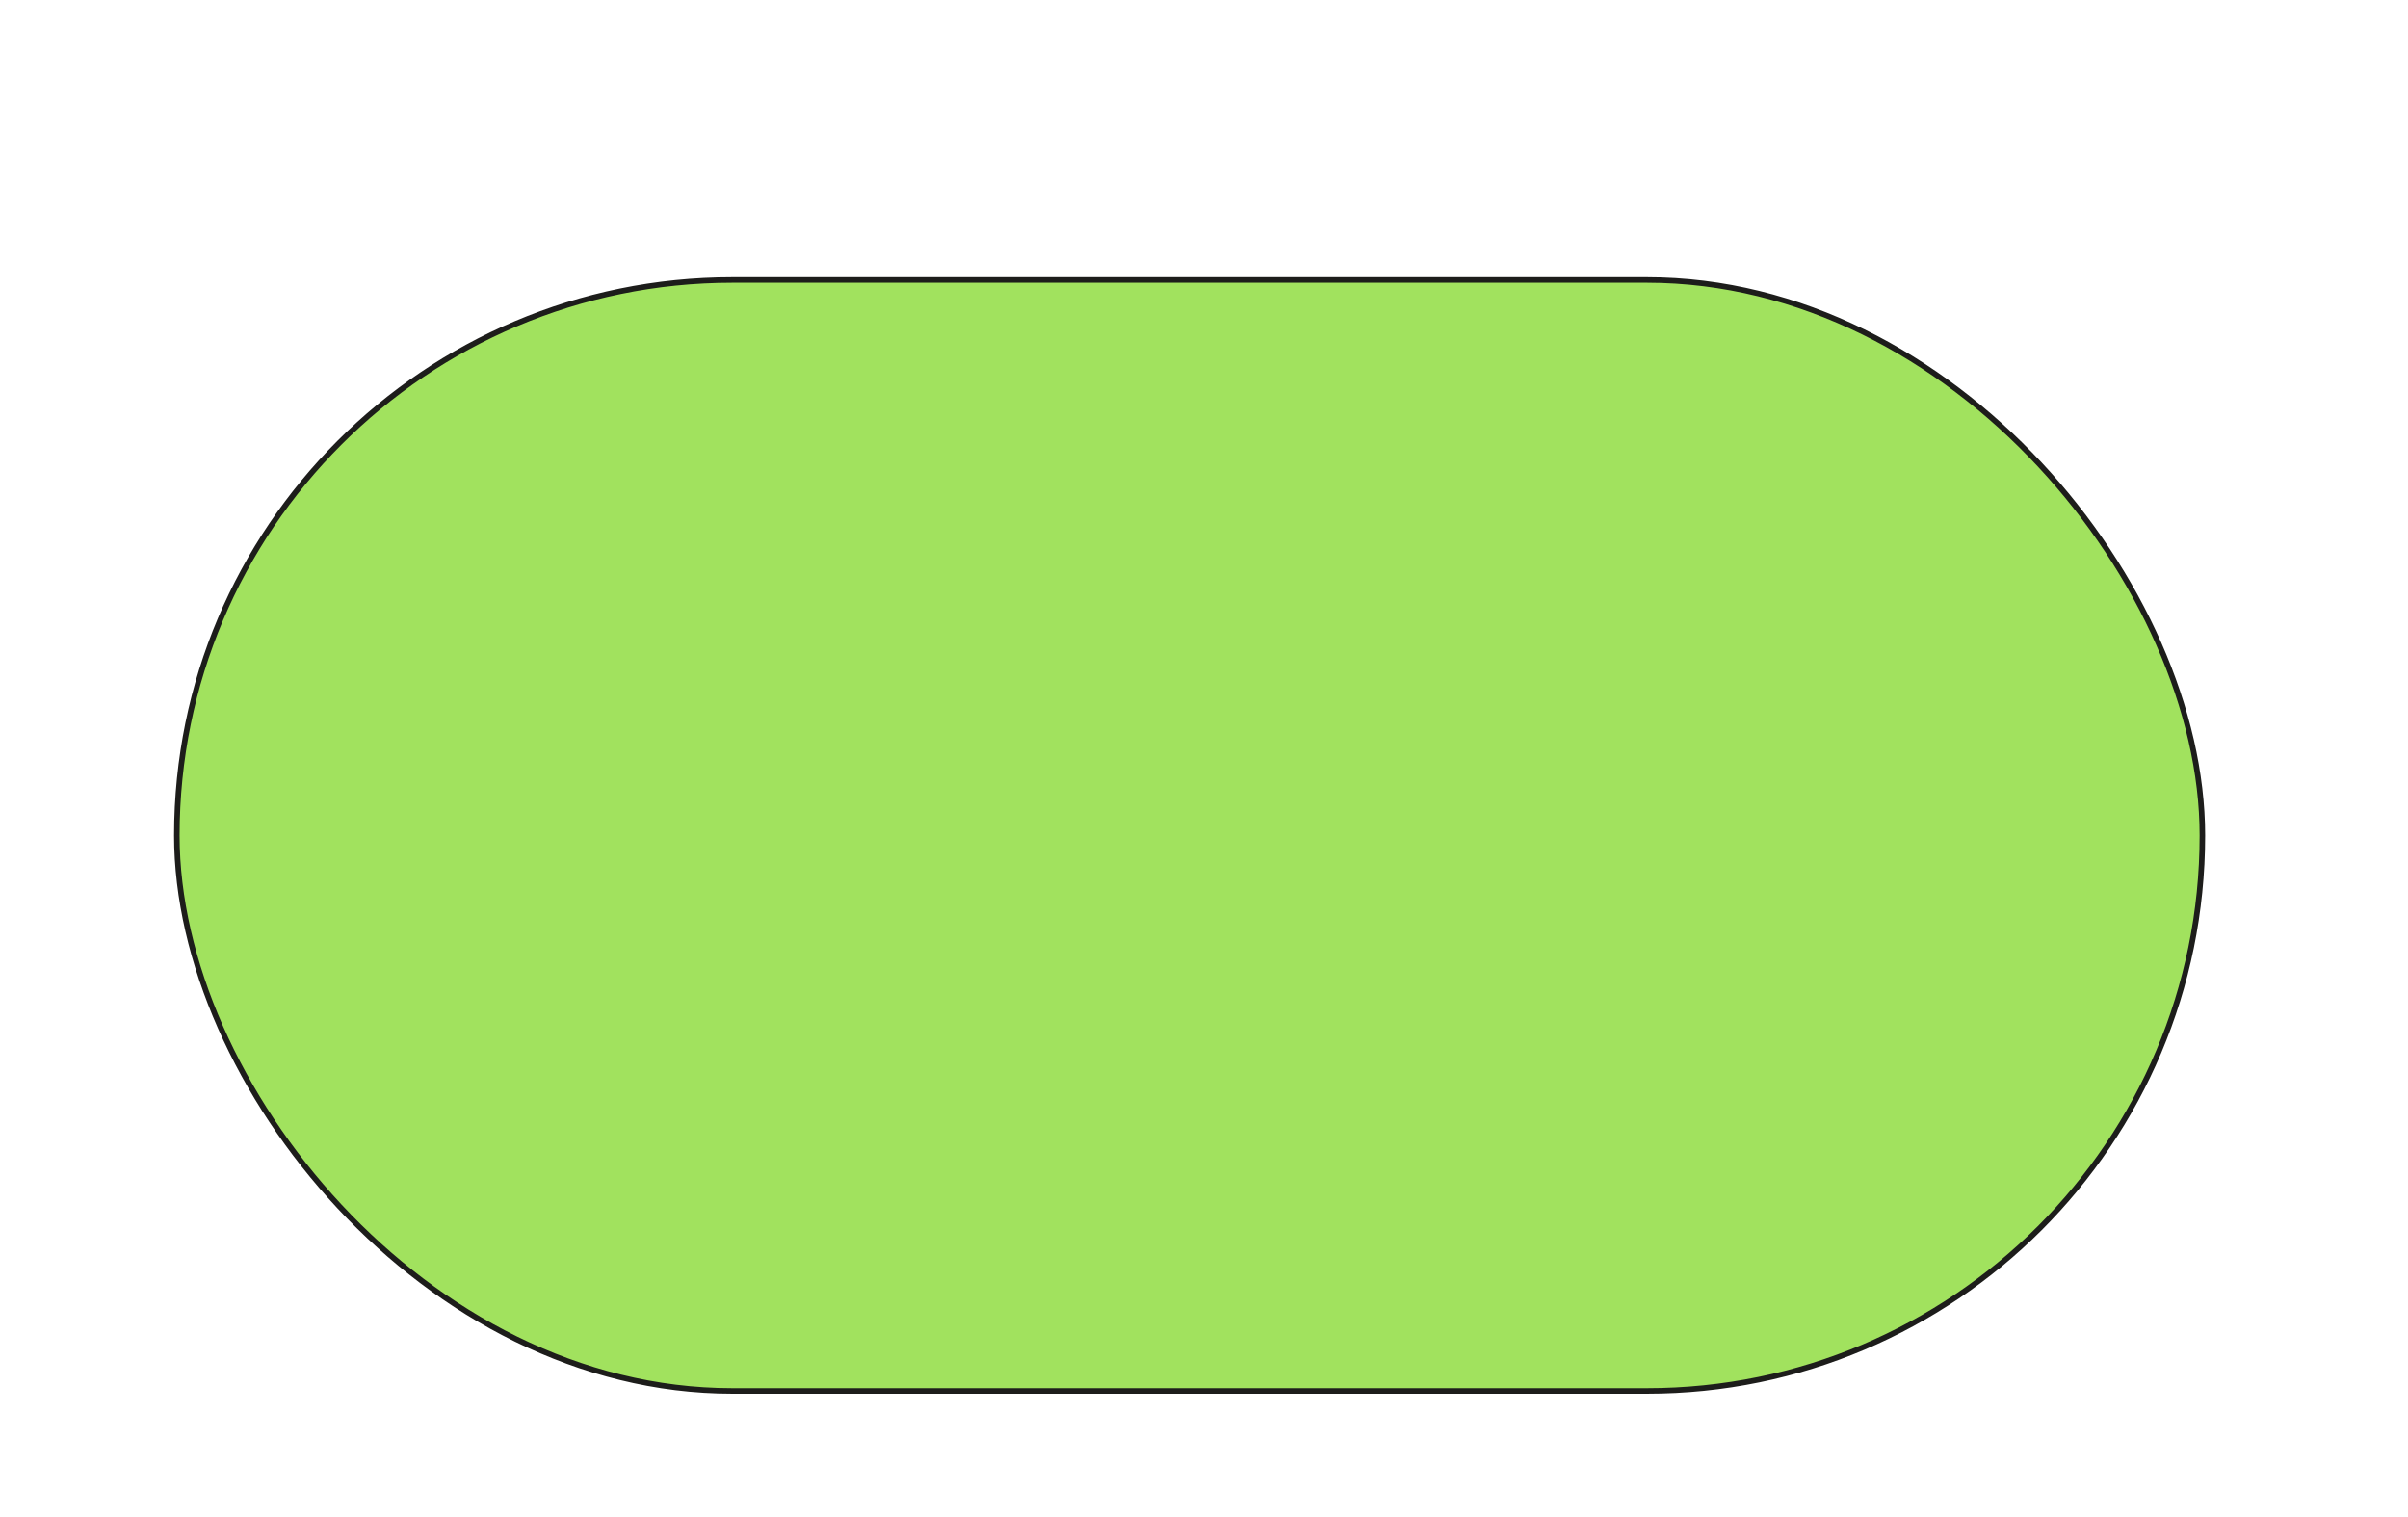 <?xml version="1.0" encoding="UTF-8"?> <svg xmlns="http://www.w3.org/2000/svg" id="_Слой_1" data-name="Слой 1" viewBox="0 0 435.09 274.18"> <defs> <style> .cls-1 { fill: #a1e25e; stroke: #1d1d1b; stroke-miterlimit: 10; } </style> </defs> <rect class="cls-1" x="31.95" y="50.59" width="365.99" height="200.74" rx="100.37" ry="100.37"></rect> </svg> 